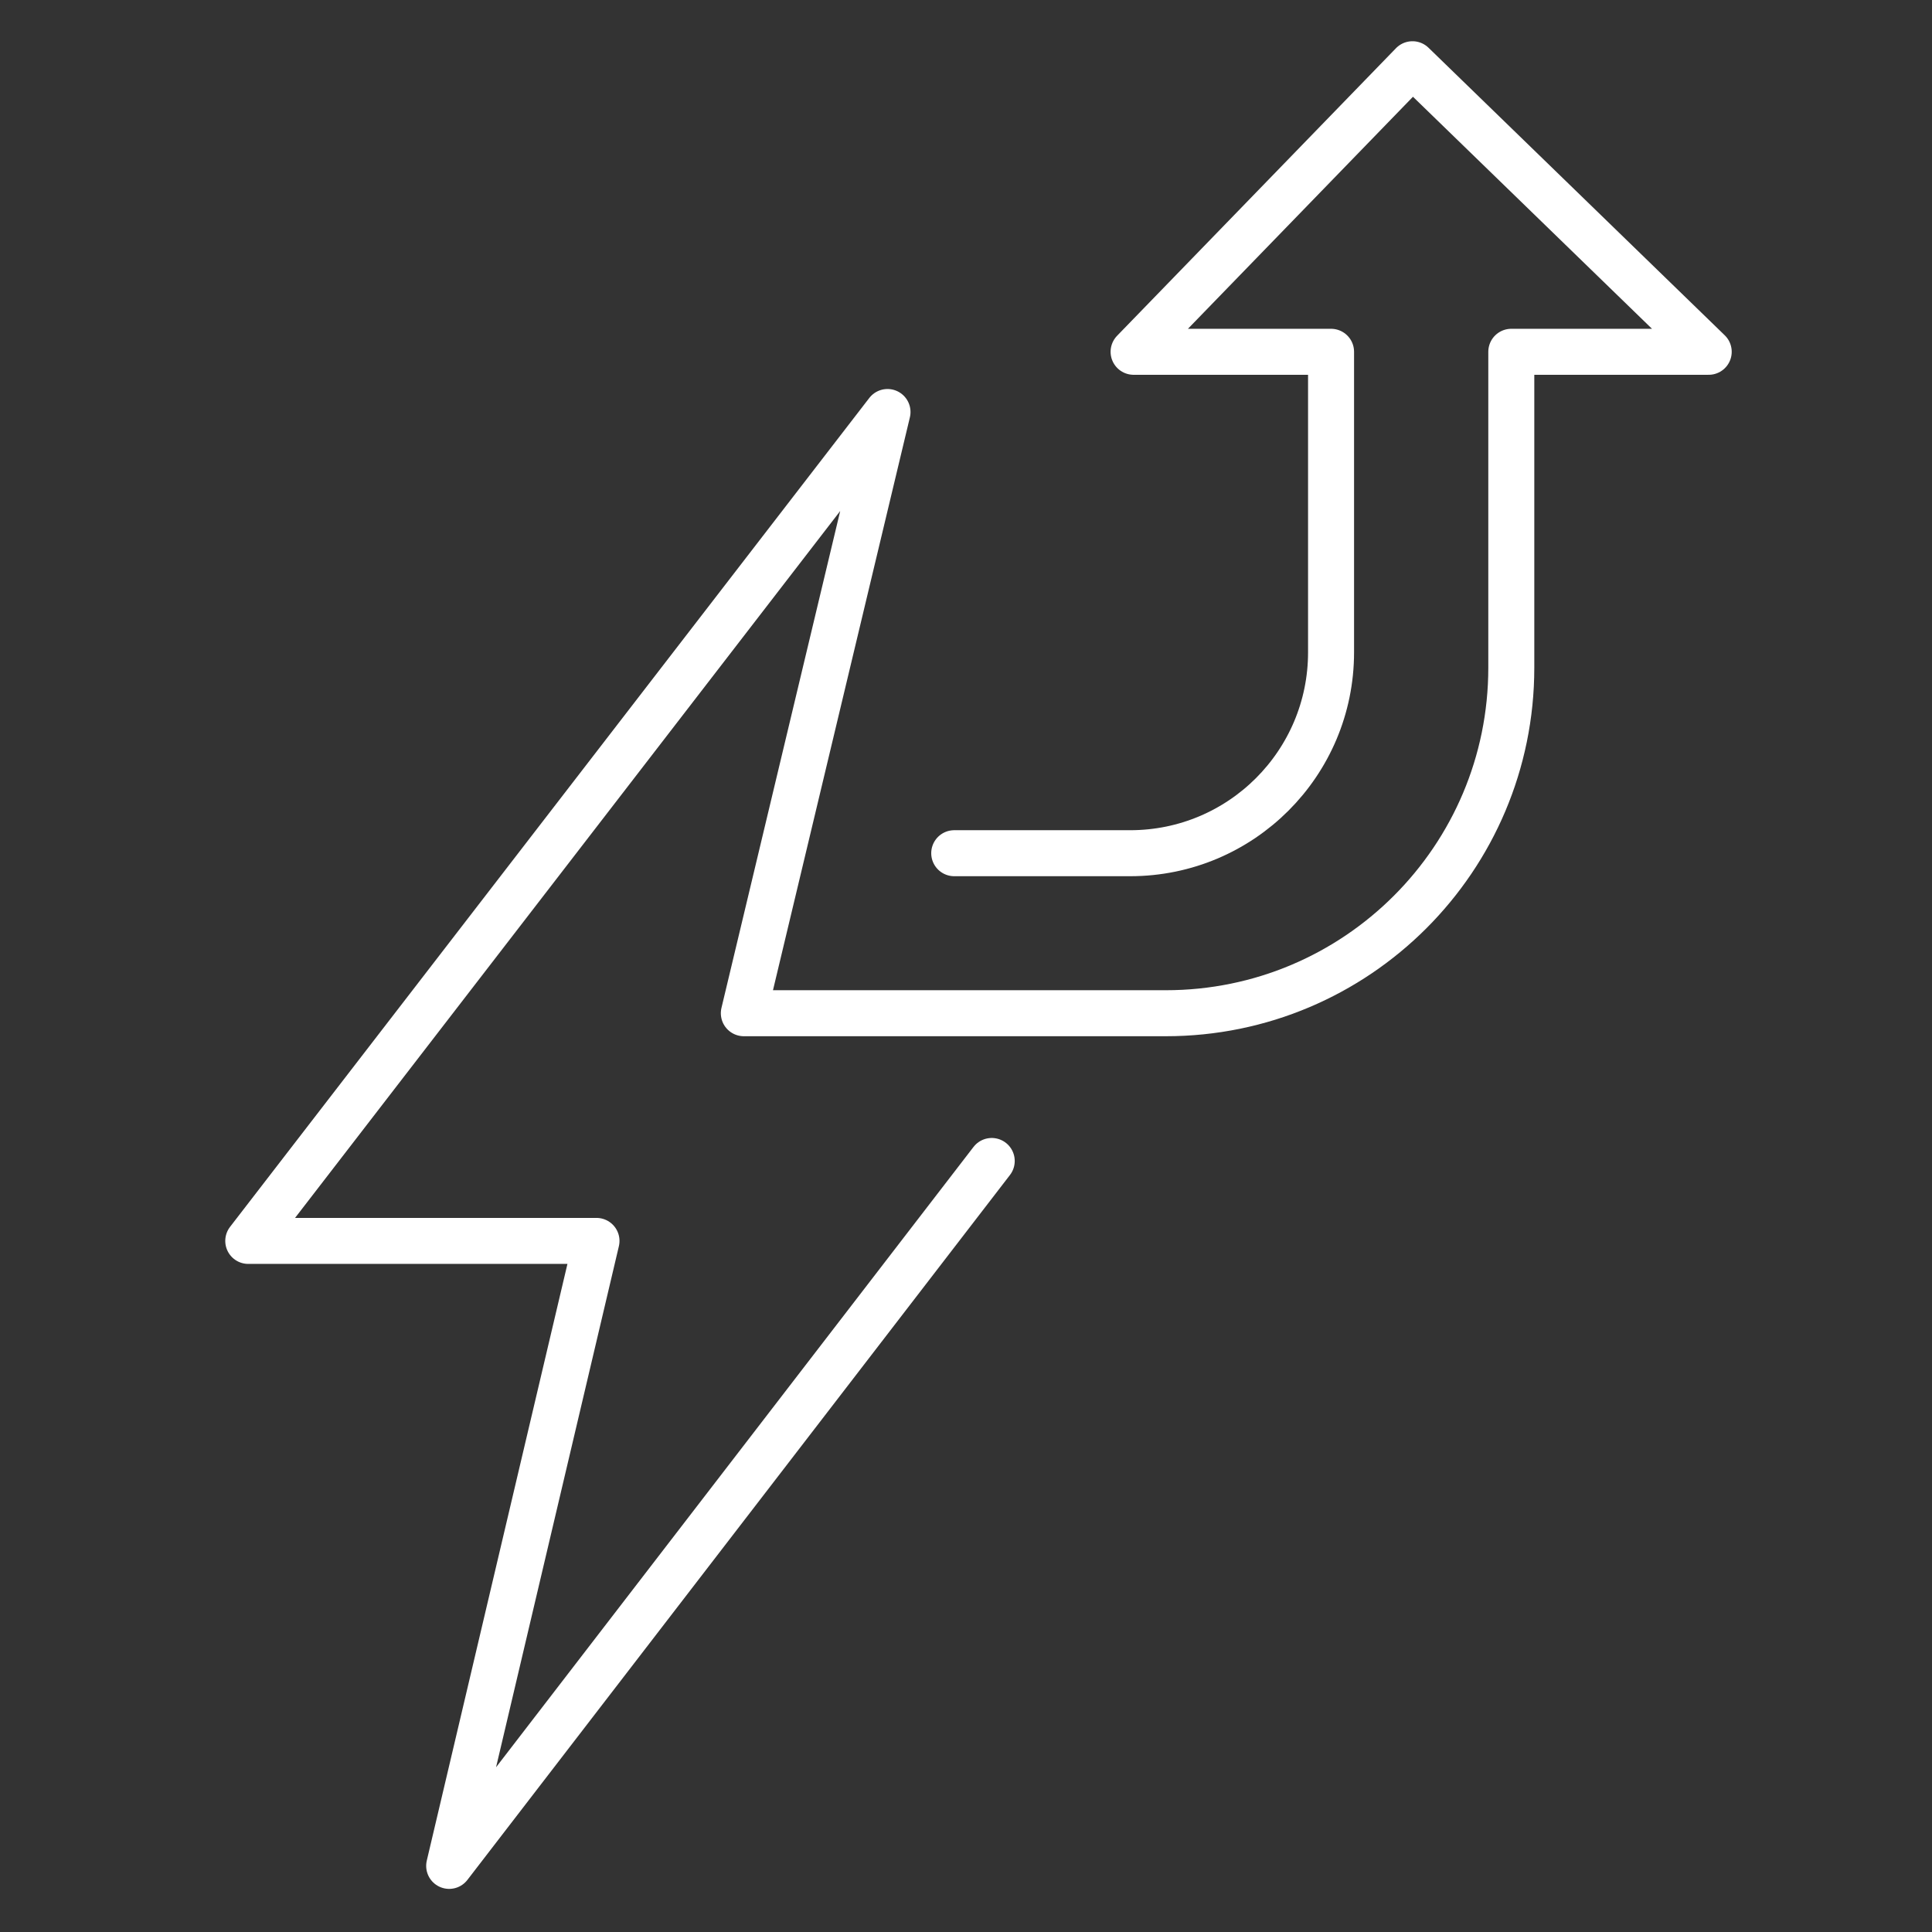 <svg width="126" height="126" viewBox="0 0 126 126" fill="none" xmlns="http://www.w3.org/2000/svg">
<rect x="0" y="0" width="126" height="126" fill="#333333" stroke="none"/>
<path d="M64.678 75.716L29.294 121.688L38.902 80.929H16.191L57.881 26.87L48.511 66.08H67.729H76.032C88.476 66.08 98.563 55.992 98.563 43.549V22.943H111.438L92.118 4.189L73.93 22.943H86.808V42.544C86.808 49.779 80.944 55.644 73.709 55.644H62.232" stroke="white" stroke-width="3" stroke-miterlimit="10" stroke-linecap="round" stroke-linejoin="round"/>
</svg>
